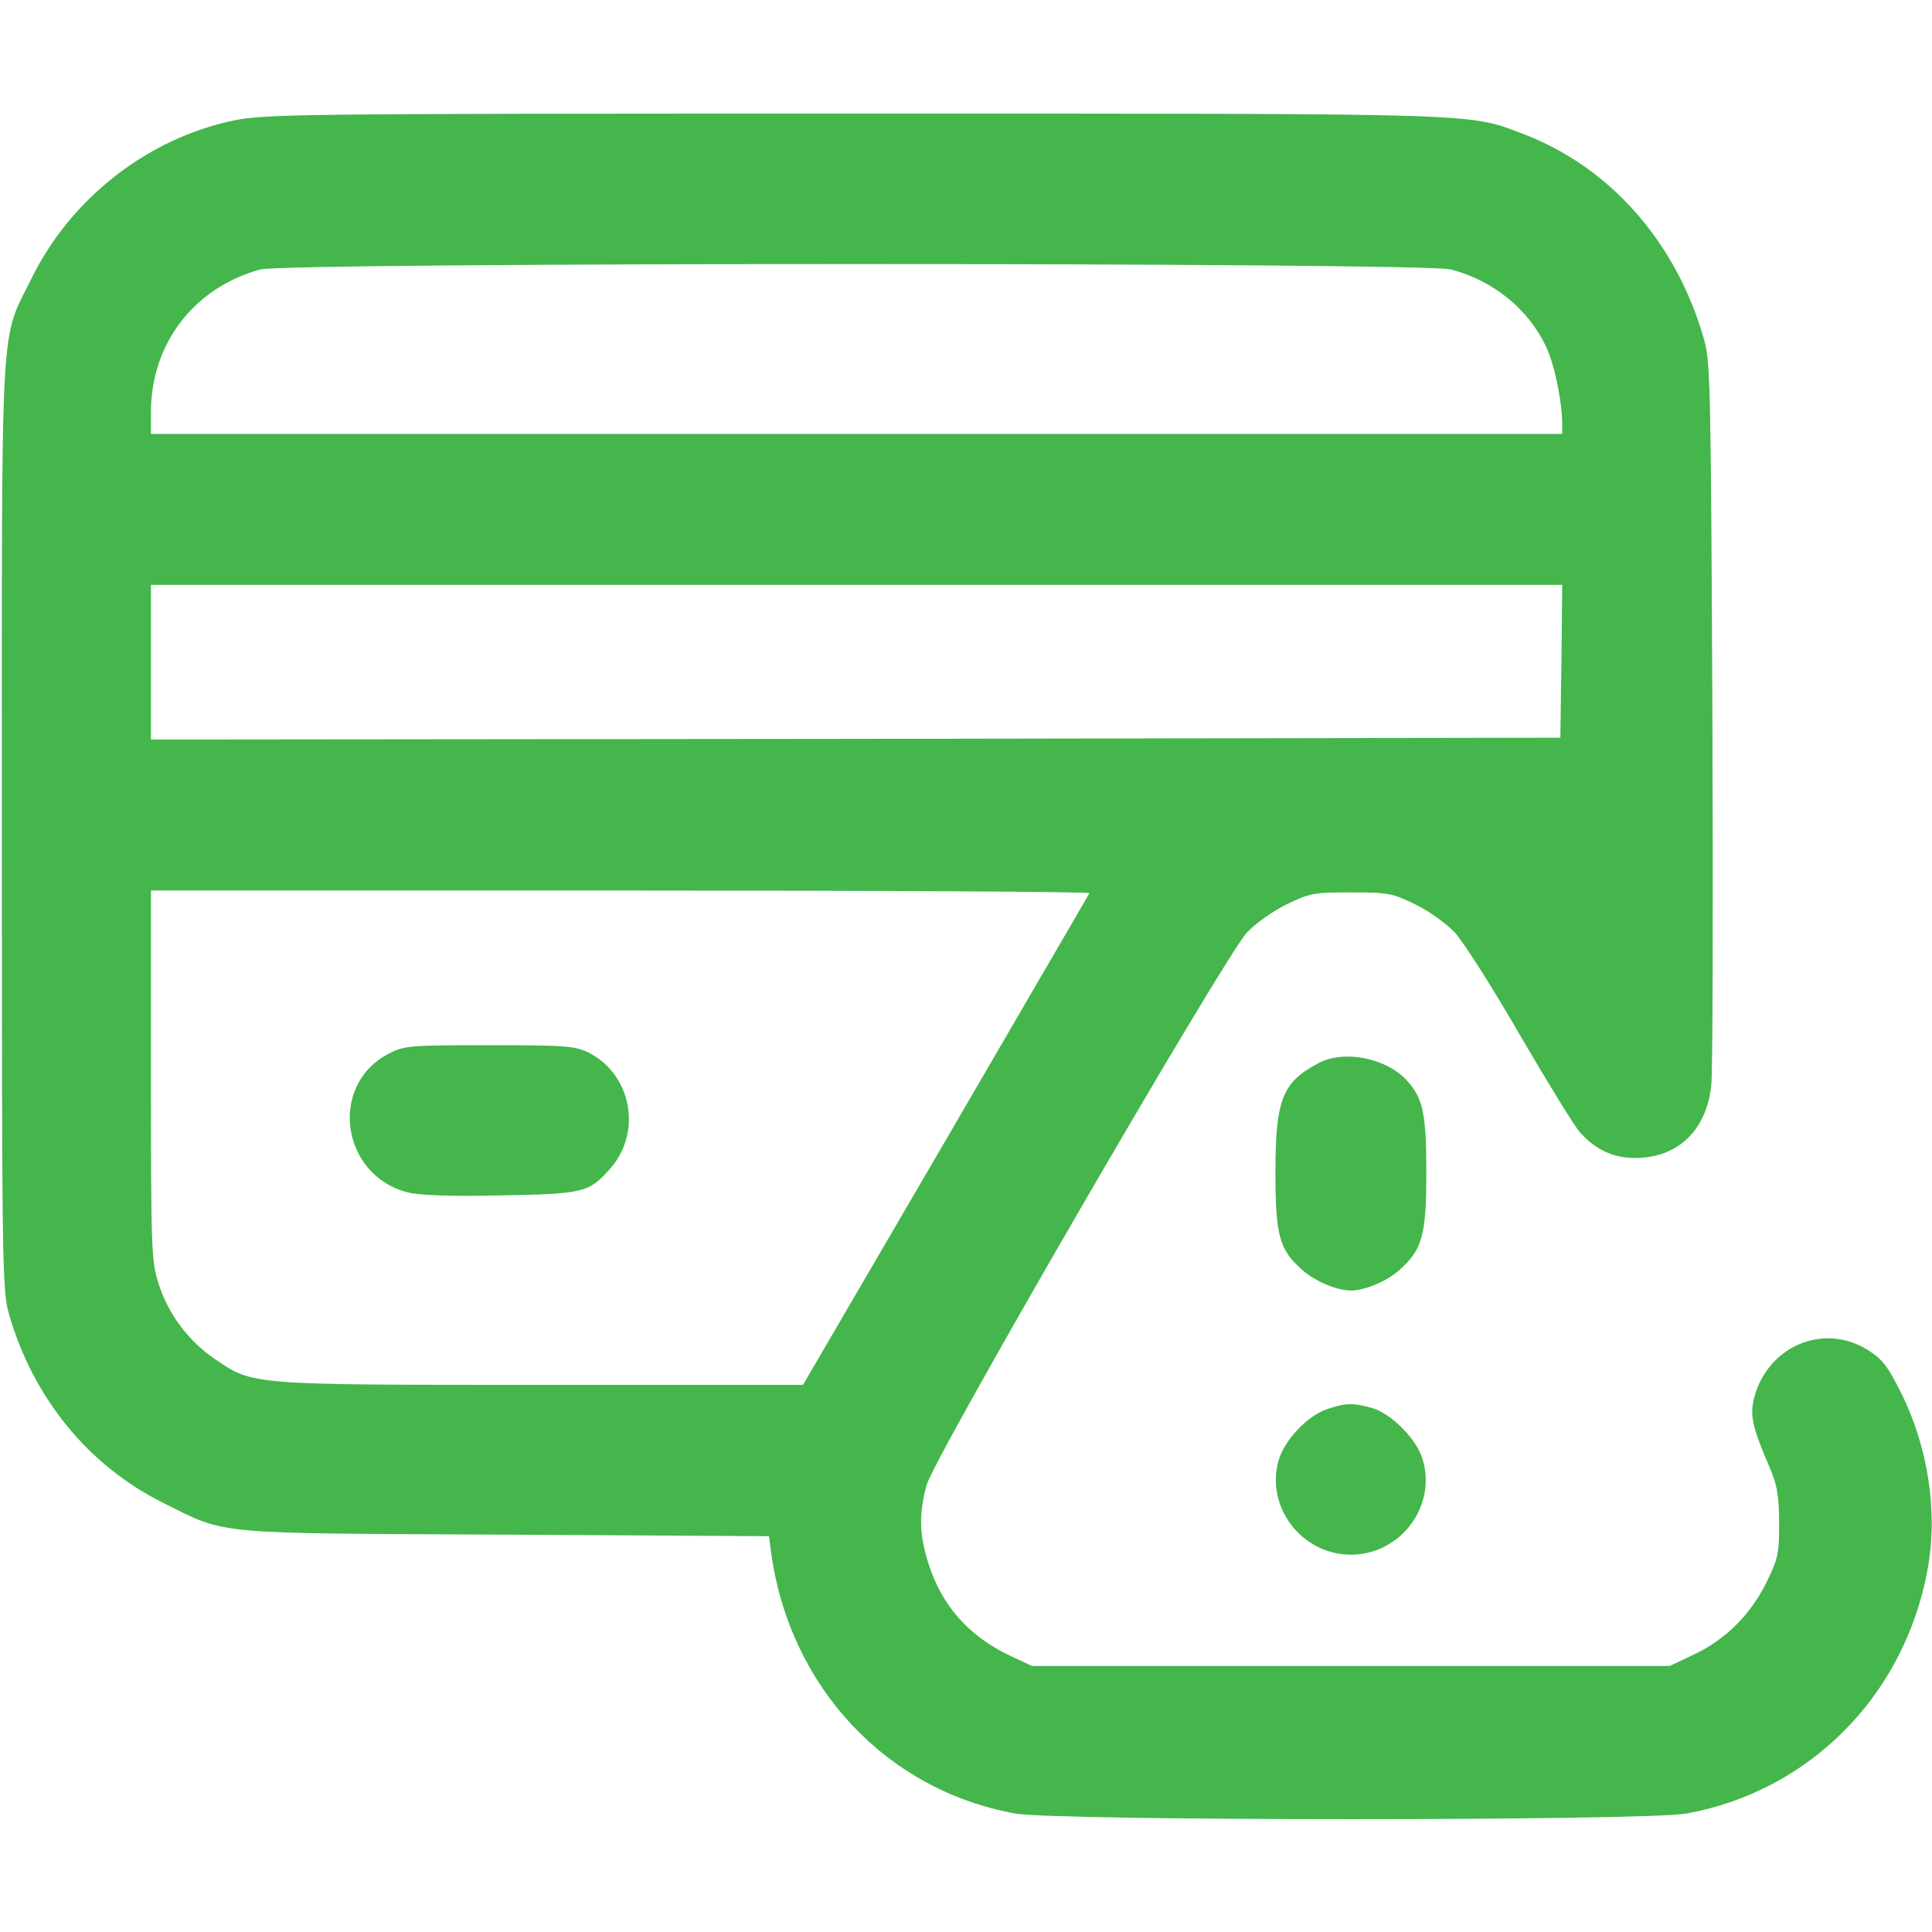 <svg width="30" height="30" viewBox="0 0 30 30" fill="none" xmlns="http://www.w3.org/2000/svg">
<path d="M3.609 1.875C2.291 2.156 1.107 3.076 0.498 4.307C-0.006 5.338 0.029 4.67 0.029 12.803C0.029 19.611 0.035 20.033 0.135 20.391C0.51 21.703 1.371 22.764 2.549 23.344C3.533 23.836 3.27 23.807 7.857 23.83L11.941 23.854L11.977 24.129C12.27 26.203 13.764 27.797 15.762 28.16C16.4 28.277 25.553 28.277 26.191 28.16C28.09 27.814 29.555 26.344 29.924 24.41C30.1 23.496 29.947 22.477 29.508 21.604C29.309 21.205 29.221 21.1 28.998 20.959C28.312 20.537 27.457 20.9 27.24 21.697C27.17 21.967 27.205 22.148 27.457 22.734C27.598 23.057 27.621 23.197 27.627 23.643C27.627 24.123 27.609 24.205 27.434 24.562C27.188 25.066 26.795 25.459 26.309 25.688L25.928 25.869H20.977H16.025L15.686 25.711C15.041 25.406 14.619 24.926 14.414 24.27C14.274 23.818 14.268 23.52 14.385 23.068C14.49 22.652 19.002 14.877 19.359 14.484C19.483 14.35 19.758 14.15 19.975 14.045C20.332 13.869 20.396 13.857 20.977 13.857C21.557 13.857 21.621 13.869 21.979 14.045C22.195 14.15 22.471 14.35 22.594 14.484C22.723 14.625 23.18 15.34 23.608 16.084C24.041 16.822 24.457 17.508 24.545 17.596C24.809 17.883 25.113 18.006 25.494 17.977C26.098 17.936 26.502 17.514 26.572 16.857C26.596 16.658 26.602 14.057 26.59 11.074C26.566 6.041 26.561 5.625 26.461 5.273C26.033 3.762 25.002 2.59 23.637 2.074C22.787 1.752 23.086 1.764 13.242 1.764C4.57 1.764 4.107 1.77 3.609 1.875ZM22.529 4.184C23.18 4.354 23.719 4.787 24 5.367C24.135 5.648 24.252 6.199 24.258 6.574V6.738H13.301H2.344V6.398C2.344 5.338 3.012 4.465 4.043 4.184C4.447 4.072 22.113 4.072 22.529 4.184ZM24.246 10.266L24.229 11.455L13.289 11.473L2.344 11.484V10.283V9.082H13.301H24.258L24.246 10.266ZM16.916 13.869C16.904 13.898 15.896 15.621 14.684 17.707L12.469 21.504H8.414C3.891 21.504 3.926 21.51 3.34 21.105C2.924 20.824 2.607 20.396 2.461 19.928C2.35 19.582 2.344 19.389 2.344 16.693V13.828H9.645C13.658 13.828 16.928 13.846 16.916 13.869Z" fill="#44B64B"/>
<path d="M6.029 16.365C5.097 16.857 5.297 18.252 6.334 18.516C6.515 18.562 7.013 18.58 7.769 18.562C9.064 18.539 9.146 18.521 9.48 18.141C9.972 17.578 9.808 16.688 9.146 16.348C8.93 16.242 8.801 16.23 7.599 16.23C6.34 16.23 6.275 16.236 6.029 16.365Z" fill="#44B64B"/>
<path d="M20.479 16.506C19.916 16.799 19.805 17.068 19.805 18.193C19.805 19.195 19.863 19.406 20.232 19.729C20.426 19.898 20.76 20.039 20.977 20.039C21.193 20.039 21.527 19.898 21.721 19.729C22.084 19.406 22.148 19.195 22.148 18.205C22.148 17.285 22.096 17.045 21.838 16.77C21.516 16.424 20.865 16.301 20.479 16.506Z" fill="#44B64B"/>
<path d="M20.596 21.885C20.297 21.99 19.951 22.359 19.858 22.664C19.641 23.391 20.209 24.141 20.977 24.141C21.744 24.141 22.313 23.391 22.09 22.658C21.996 22.342 21.604 21.949 21.299 21.861C21 21.779 20.883 21.785 20.596 21.885Z" fill="#44B64B"/>
</svg>
